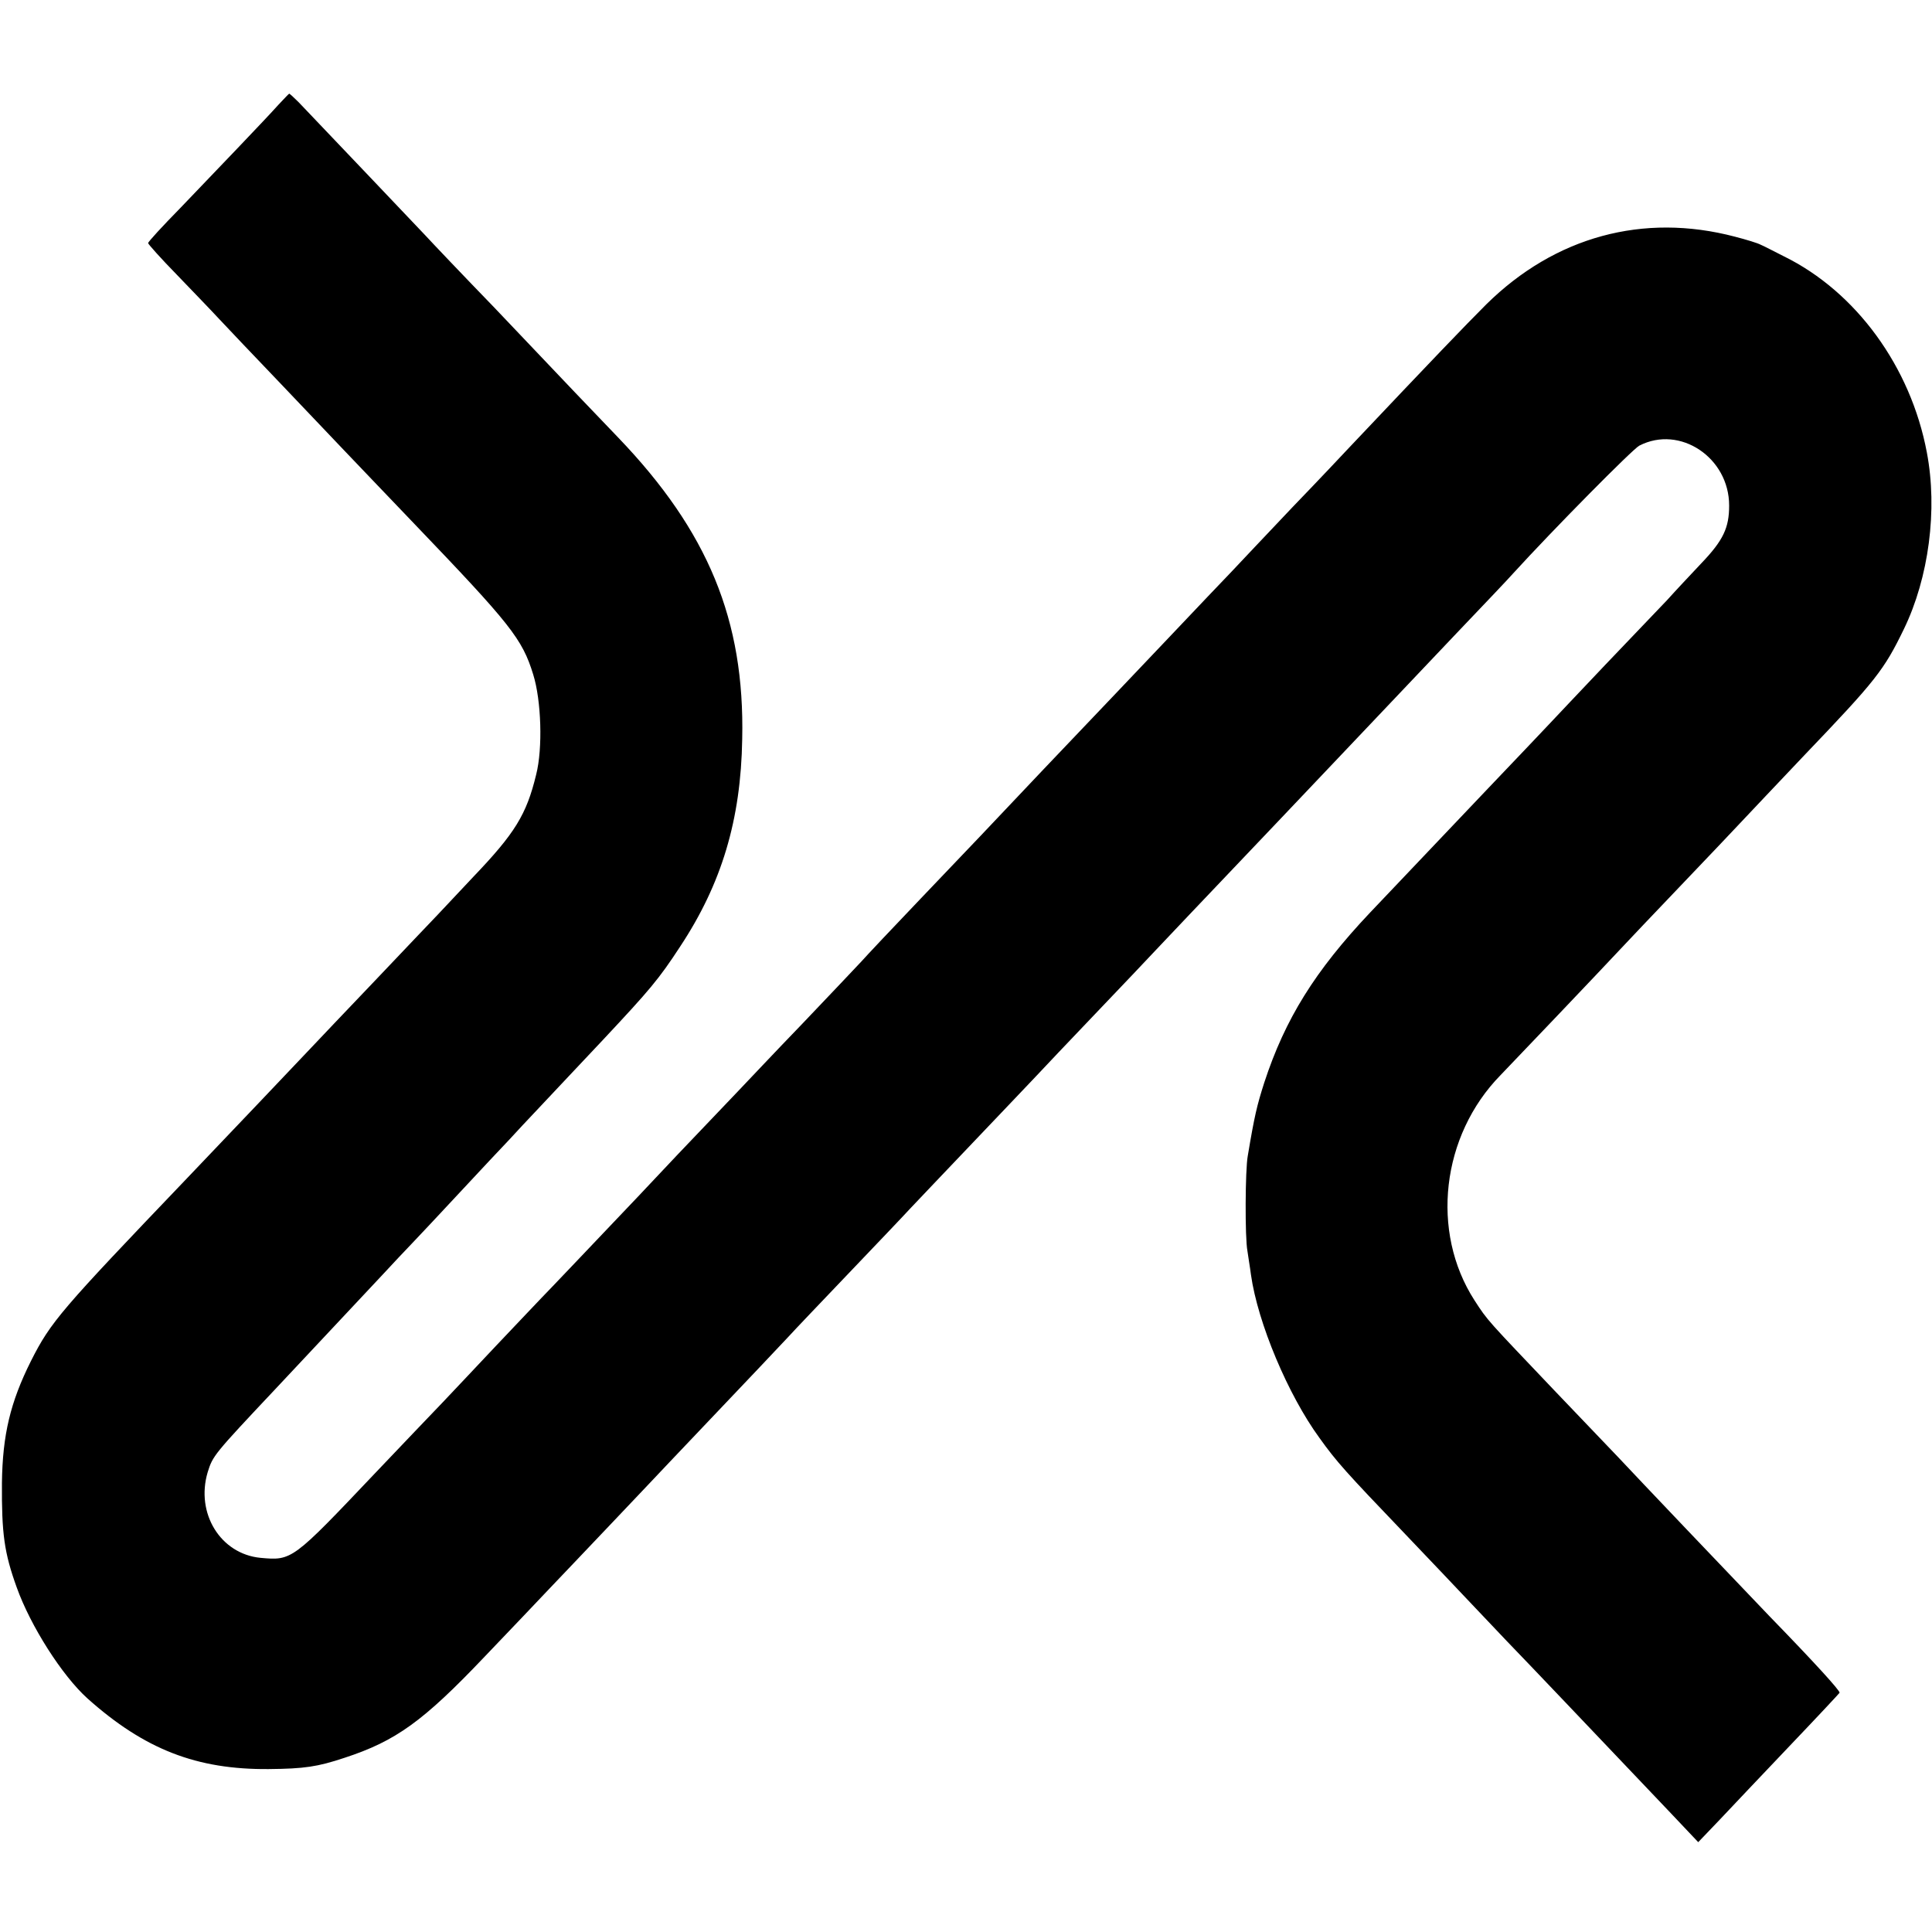 <?xml version="1.0" standalone="no"?>
<!DOCTYPE svg PUBLIC "-//W3C//DTD SVG 20010904//EN"
 "http://www.w3.org/TR/2001/REC-SVG-20010904/DTD/svg10.dtd">
<svg version="1.0" xmlns="http://www.w3.org/2000/svg"
 width="600pt" height="600pt" viewBox="0 0 600 600"
 preserveAspectRatio="xMidYMid meet">
<g transform="translate(0,600) scale(0.1,-0.1)"
fill="#000000" stroke="none">
<path d="M865 5675 c-43 -48 -193 -204 -306 -322 -55 -56 -99 -104 -99 -108 0
-3 40 -48 89 -98 49 -51 108 -112 131 -137 23 -25 110 -116 194 -204 83 -87
171 -180 196 -206 25 -26 122 -128 216 -226 300 -313 336 -358 370 -469 25
-80 30 -229 9 -311 -30 -124 -66 -182 -195 -317 -42 -45 -92 -98 -110 -117
-18 -19 -106 -111 -195 -205 -89 -93 -177 -186 -195 -205 -30 -32 -283 -298
-390 -410 -391 -409 -422 -444 -484 -567 -64 -128 -88 -229 -90 -378 -1 -158
7 -217 46 -325 43 -120 141 -274 220 -345 177 -158 339 -221 563 -219 110 1
151 7 235 35 159 52 244 113 435 314 83 87 173 181 200 210 28 29 115 121 195
205 80 84 161 170 180 190 275 289 336 354 367 387 19 21 104 110 188 198 84
88 170 178 190 200 21 22 108 114 194 204 86 90 174 183 196 206 22 24 106
112 186 196 81 85 166 174 189 199 36 38 118 125 379 399 44 46 255 269 352
371 28 30 120 126 203 214 83 87 162 170 175 185 124 136 371 386 392 397 126
65 279 -37 279 -186 0 -69 -18 -108 -87 -180 -32 -34 -80 -85 -106 -114 -27
-28 -113 -118 -192 -201 -78 -82 -157 -166 -175 -185 -18 -19 -105 -111 -194
-204 -153 -161 -317 -334 -361 -380 -171 -181 -264 -330 -329 -529 -22 -69
-30 -101 -51 -227 -8 -43 -9 -254 -1 -295 2 -16 8 -50 11 -74 21 -149 115
-373 213 -507 53 -74 82 -106 260 -292 88 -92 174 -183 192 -202 18 -19 76
-80 129 -136 86 -89 233 -244 507 -532 l88 -93 66 69 c36 38 134 142 218 230
84 88 154 163 155 165 2 6 -77 93 -217 237 -117 122 -416 436 -471 495 -21 22
-109 114 -196 205 -212 223 -208 217 -250 282 -137 213 -103 511 81 699 34 35
317 332 370 389 23 25 109 115 190 200 81 85 167 175 190 200 23 25 111 117
194 205 222 232 247 264 309 392 77 159 105 370 71 548 -50 266 -220 499 -444
609 -30 15 -62 32 -72 36 -9 5 -45 16 -80 25 -285 75 -559 0 -772 -210 -67
-67 -164 -168 -426 -445 -14 -15 -92 -98 -175 -184 -82 -87 -168 -177 -190
-201 -22 -23 -110 -115 -195 -205 -174 -183 -164 -173 -390 -410 -91 -96 -178
-188 -195 -206 -16 -17 -100 -105 -186 -195 -86 -90 -168 -177 -183 -194 -15
-16 -98 -104 -184 -194 -87 -90 -177 -186 -202 -212 -25 -26 -108 -113 -185
-194 -77 -82 -180 -191 -230 -243 -49 -52 -121 -127 -158 -166 -38 -39 -117
-123 -177 -186 -59 -63 -134 -142 -166 -176 -33 -34 -126 -132 -209 -219 -257
-271 -258 -272 -356 -263 -124 12 -202 138 -164 266 16 51 18 54 210 258 140
149 236 252 331 353 32 35 75 80 94 100 19 20 87 92 150 160 63 68 131 140
150 160 19 21 64 69 100 107 36 38 122 130 192 204 147 157 174 189 240 290
129 195 189 394 193 645 8 369 -106 645 -385 936 -30 31 -91 95 -135 141 -44
46 -157 165 -251 264 -95 98 -191 199 -214 224 -35 37 -287 302 -392 412 -15
15 -29 28 -30 27 -2 -1 -16 -16 -33 -34z"/>
</g>
</svg>
